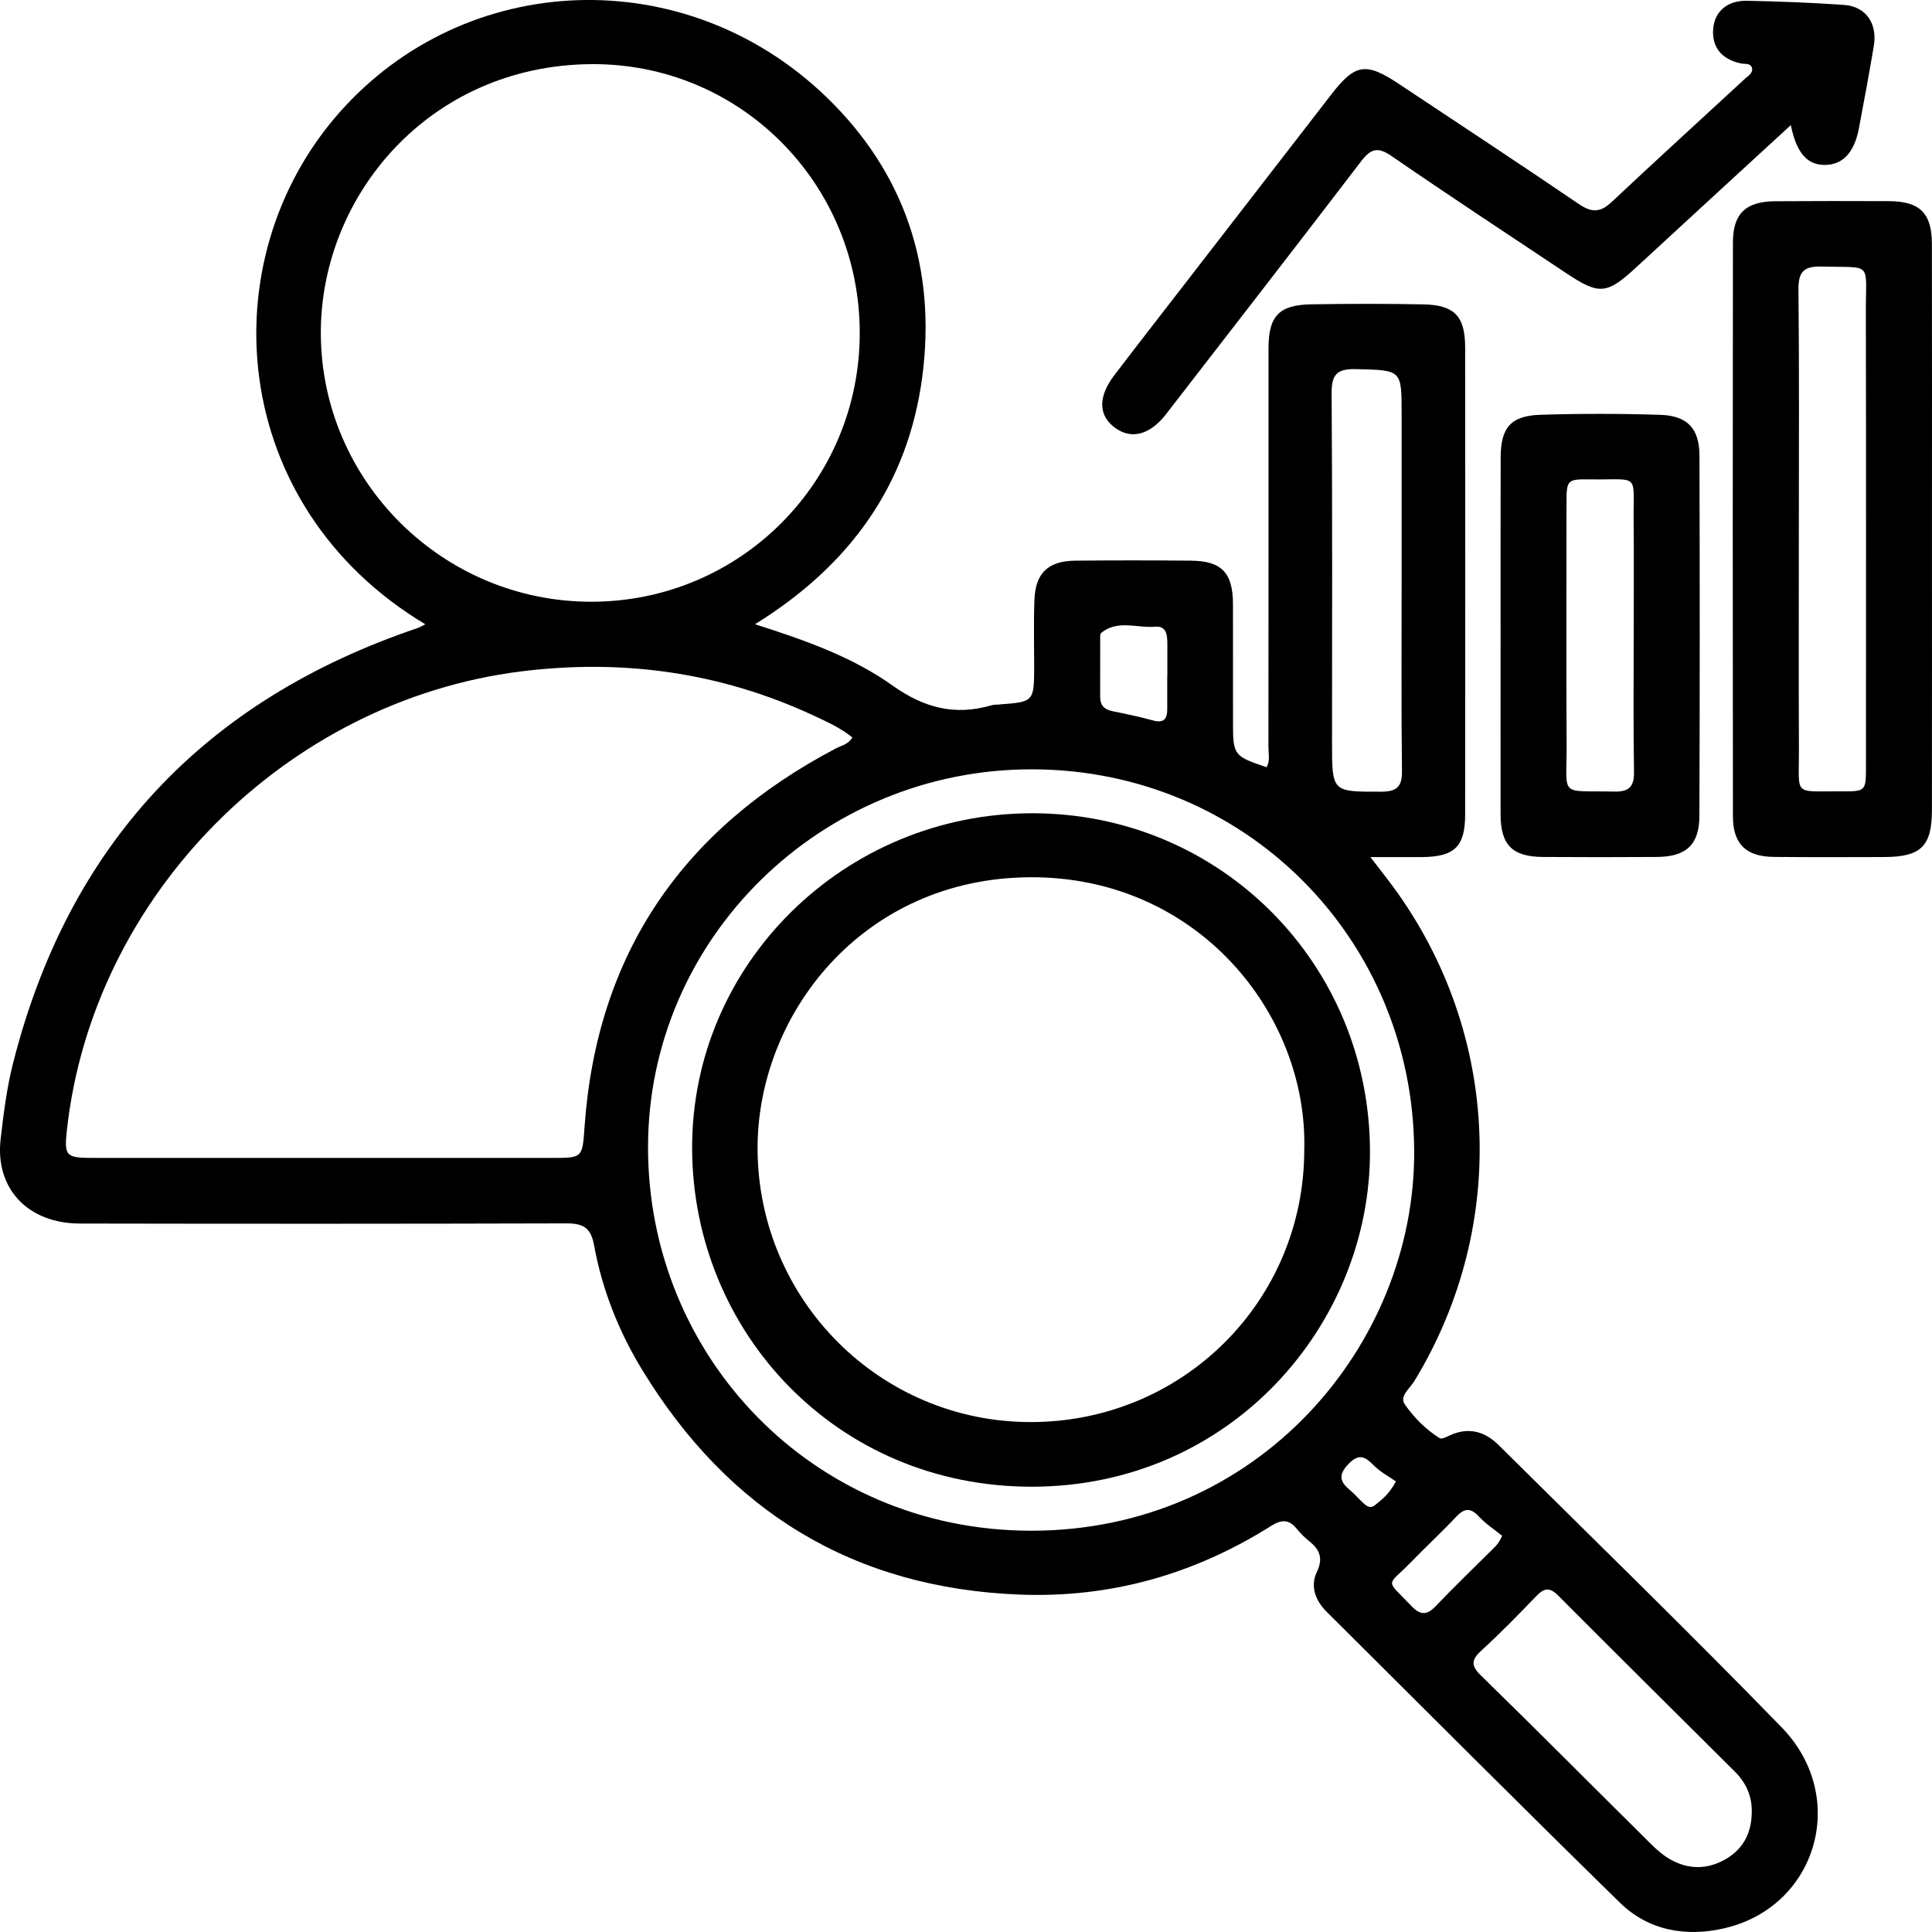 <svg width="50" height="50" viewBox="0 0 50 50" fill="none" xmlns="http://www.w3.org/2000/svg">
<g clip-path="url(#clip0_2500_320)">
<path d="M11.008 16.157C5.912 13.105 5.4 6.745 8.784 2.912C12.039 -0.773 17.715 -1.015 21.371 2.496C23.417 4.462 24.241 6.942 23.867 9.76C23.496 12.552 21.993 14.636 19.539 16.155C20.847 16.571 22.063 17.003 23.101 17.743C23.913 18.321 24.714 18.529 25.658 18.253C25.72 18.235 25.788 18.237 25.854 18.232C26.762 18.164 26.762 18.164 26.764 17.232C26.764 16.661 26.749 16.09 26.771 15.52C26.799 14.827 27.128 14.518 27.828 14.51C28.827 14.5 29.828 14.501 30.827 14.51C31.615 14.518 31.906 14.825 31.909 15.626C31.911 16.652 31.91 17.68 31.91 18.707C31.91 19.542 31.932 19.572 32.779 19.855C32.875 19.689 32.827 19.506 32.827 19.334C32.831 15.894 32.828 12.453 32.829 9.013C32.829 8.18 33.101 7.889 33.936 7.876C34.902 7.86 35.87 7.859 36.836 7.877C37.643 7.893 37.917 8.186 37.918 8.99C37.921 13.017 37.921 17.045 37.918 21.072C37.918 21.912 37.645 22.175 36.794 22.181C36.389 22.183 35.984 22.181 35.466 22.181C35.655 22.426 35.779 22.588 35.904 22.749C38.817 26.543 39.089 31.665 36.6 35.748C36.487 35.934 36.211 36.133 36.355 36.342C36.591 36.686 36.898 36.993 37.26 37.221C37.312 37.254 37.442 37.183 37.529 37.144C38.011 36.925 38.432 37.047 38.786 37.4C41.234 39.829 43.709 42.233 46.112 44.707C47.862 46.51 47.023 49.35 44.625 49.904C43.63 50.134 42.663 49.965 41.921 49.239C39.373 46.746 36.857 44.223 34.331 41.71C34.042 41.423 33.903 41.052 34.08 40.682C34.252 40.322 34.151 40.102 33.88 39.883C33.765 39.791 33.659 39.686 33.567 39.573C33.367 39.325 33.178 39.313 32.899 39.489C30.921 40.736 28.763 41.355 26.416 41.269C22.085 41.108 18.848 39.107 16.619 35.451C16.012 34.456 15.583 33.373 15.374 32.225C15.291 31.762 15.082 31.66 14.652 31.661C10.456 31.673 6.26 31.673 2.065 31.665C0.721 31.663 -0.13 30.759 0.016 29.485C0.092 28.823 0.175 28.155 0.339 27.511C1.773 21.861 5.284 18.113 10.829 16.247C10.873 16.23 10.915 16.202 11.008 16.157ZM22.059 19.085C21.753 18.837 21.399 18.678 21.049 18.515C18.641 17.397 16.114 17.048 13.484 17.376C7.389 18.141 2.398 23.182 1.731 29.249C1.658 29.915 1.704 29.967 2.396 29.967C6.36 29.968 10.324 29.967 14.287 29.967C15.083 29.967 15.072 29.966 15.129 29.15C15.449 24.673 17.673 21.449 21.636 19.367C21.773 19.294 21.949 19.272 22.059 19.085ZM22.25 8.612C22.248 4.76 19.163 1.629 15.296 1.66C11.116 1.694 8.285 5.062 8.303 8.647C8.323 12.46 11.461 15.576 15.306 15.573C19.155 15.57 22.253 12.464 22.25 8.612ZM26.724 19.91C21.259 19.895 16.783 24.278 16.771 29.672C16.759 35.099 21.035 39.599 26.66 39.615C32.558 39.63 36.625 34.809 36.599 29.784C36.57 24.296 32.233 19.924 26.724 19.91ZM45.335 46.909C45.347 46.494 45.194 46.145 44.903 45.855C43.377 44.336 41.848 42.82 40.328 41.295C40.117 41.082 39.973 41.085 39.767 41.299C39.304 41.781 38.836 42.26 38.343 42.711C38.079 42.953 38.057 43.099 38.33 43.365C39.801 44.8 41.25 46.26 42.71 47.706C42.86 47.855 43.021 48.001 43.202 48.107C43.675 48.385 44.17 48.392 44.648 48.122C45.112 47.858 45.33 47.439 45.335 46.909ZM36.274 15.015C36.274 13.582 36.274 12.147 36.274 10.713C36.274 9.56 36.274 9.583 35.099 9.553C34.603 9.54 34.458 9.684 34.462 10.184C34.484 13.198 34.473 16.214 34.473 19.229C34.473 20.504 34.473 20.491 35.747 20.489C36.151 20.487 36.287 20.36 36.283 19.954C36.263 18.308 36.274 16.661 36.274 15.015ZM30.208 17.49C30.209 17.49 30.209 17.49 30.211 17.49C30.211 17.213 30.212 16.937 30.211 16.66C30.209 16.438 30.194 16.193 29.893 16.219C29.427 16.26 28.924 16.029 28.497 16.382C28.469 16.406 28.473 16.475 28.473 16.523C28.472 17.028 28.472 17.532 28.472 18.036C28.472 18.249 28.576 18.361 28.785 18.404C29.137 18.476 29.491 18.548 29.836 18.644C30.105 18.72 30.207 18.618 30.208 18.368C30.209 18.076 30.208 17.782 30.208 17.49ZM38.875 39.746C38.673 39.583 38.452 39.438 38.277 39.251C38.056 39.012 37.896 39.028 37.681 39.258C37.303 39.662 36.894 40.037 36.51 40.434C35.891 41.073 35.836 40.84 36.522 41.558C36.754 41.802 36.923 41.813 37.16 41.563C37.63 41.068 38.125 40.596 38.609 40.113C38.686 40.033 38.783 39.963 38.875 39.746ZM36.126 38.339C35.939 38.208 35.731 38.099 35.571 37.941C35.349 37.721 35.188 37.586 34.901 37.885C34.637 38.158 34.666 38.34 34.931 38.558C35.044 38.651 35.138 38.763 35.244 38.863C35.339 38.953 35.445 39.064 35.58 38.956C35.753 38.816 35.943 38.683 36.126 38.339Z" fill="black"/>
<path d="M49.999 13.681C49.999 16.109 50.001 18.535 49.998 20.963C49.997 21.902 49.715 22.177 48.76 22.18C47.811 22.183 46.86 22.186 45.911 22.177C45.189 22.171 44.849 21.845 44.848 21.129C44.842 16.177 44.842 11.224 44.848 6.272C44.849 5.526 45.182 5.213 45.943 5.208C46.925 5.201 47.908 5.202 48.89 5.206C49.681 5.21 49.994 5.514 49.997 6.301C50.002 8.762 49.999 11.223 49.999 13.681ZM46.554 13.646C46.554 15.57 46.547 17.494 46.556 19.418C46.561 20.621 46.394 20.471 47.631 20.48C48.288 20.485 48.291 20.479 48.291 19.832C48.292 15.903 48.296 11.973 48.288 8.044C48.286 6.751 48.474 6.935 47.137 6.898C46.689 6.887 46.54 7.03 46.544 7.484C46.565 9.537 46.555 11.592 46.554 13.646Z" fill="black"/>
<path d="M46.346 3.238C44.982 4.493 43.67 5.694 42.362 6.903C41.587 7.62 41.397 7.644 40.537 7.072C39.025 6.065 37.508 5.067 36.012 4.038C35.653 3.791 35.476 3.847 35.224 4.176C33.579 6.331 31.915 8.471 30.256 10.617C30.226 10.656 30.197 10.695 30.166 10.733C29.753 11.255 29.281 11.378 28.862 11.075C28.423 10.757 28.41 10.27 28.843 9.704C29.507 8.834 30.18 7.972 30.849 7.106C32.048 5.555 33.248 4.005 34.447 2.454C35.071 1.646 35.346 1.602 36.202 2.171C37.756 3.204 39.314 4.228 40.856 5.278C41.186 5.502 41.409 5.509 41.706 5.231C42.849 4.156 44.011 3.101 45.163 2.035C45.244 1.96 45.373 1.889 45.342 1.763C45.306 1.623 45.157 1.665 45.049 1.641C44.551 1.532 44.298 1.215 44.337 0.746C44.375 0.299 44.698 0.009 45.217 0.02C46.052 0.037 46.887 0.069 47.72 0.127C48.292 0.166 48.595 0.608 48.492 1.203C48.372 1.91 48.243 2.614 48.109 3.319C47.99 3.948 47.69 4.265 47.232 4.268C46.777 4.274 46.495 3.968 46.346 3.238Z" fill="black"/>
<path d="M38.835 16.487C38.835 14.94 38.833 13.393 38.837 11.847C38.838 11.064 39.097 10.759 39.876 10.734C40.907 10.703 41.939 10.703 42.968 10.736C43.671 10.758 43.98 11.092 43.982 11.79C43.991 14.899 43.992 18.009 43.98 21.119C43.978 21.864 43.634 22.174 42.876 22.178C41.894 22.185 40.912 22.185 39.93 22.178C39.137 22.172 38.838 21.869 38.835 21.079C38.833 19.547 38.835 18.017 38.835 16.487ZM42.28 16.463C42.28 15.469 42.288 14.477 42.278 13.483C42.267 12.227 42.451 12.421 41.181 12.407C40.544 12.399 40.541 12.408 40.541 13.068C40.54 15.137 40.532 17.204 40.544 19.273C40.551 20.657 40.329 20.455 41.771 20.486C42.15 20.494 42.293 20.37 42.288 19.982C42.268 18.809 42.28 17.636 42.28 16.463Z" fill="black"/>
<path d="M26.726 21.047C31.587 21.052 35.452 24.945 35.455 29.811C35.457 34.282 31.857 38.472 26.705 38.476C21.646 38.48 17.937 34.471 17.912 29.742C17.887 24.936 21.867 21.042 26.726 21.047ZM33.754 29.758C33.851 26.256 31.002 22.687 26.671 22.703C22.301 22.721 19.588 26.284 19.606 29.745C19.626 33.636 22.765 36.796 26.658 36.803C30.598 36.812 33.752 33.681 33.754 29.758Z" fill="black"/>
</g>
<defs>
<clipPath id="clip0_2500_320">
<rect width="50" height="50" fill="white"/>
</clipPath>
</defs>
</svg>
